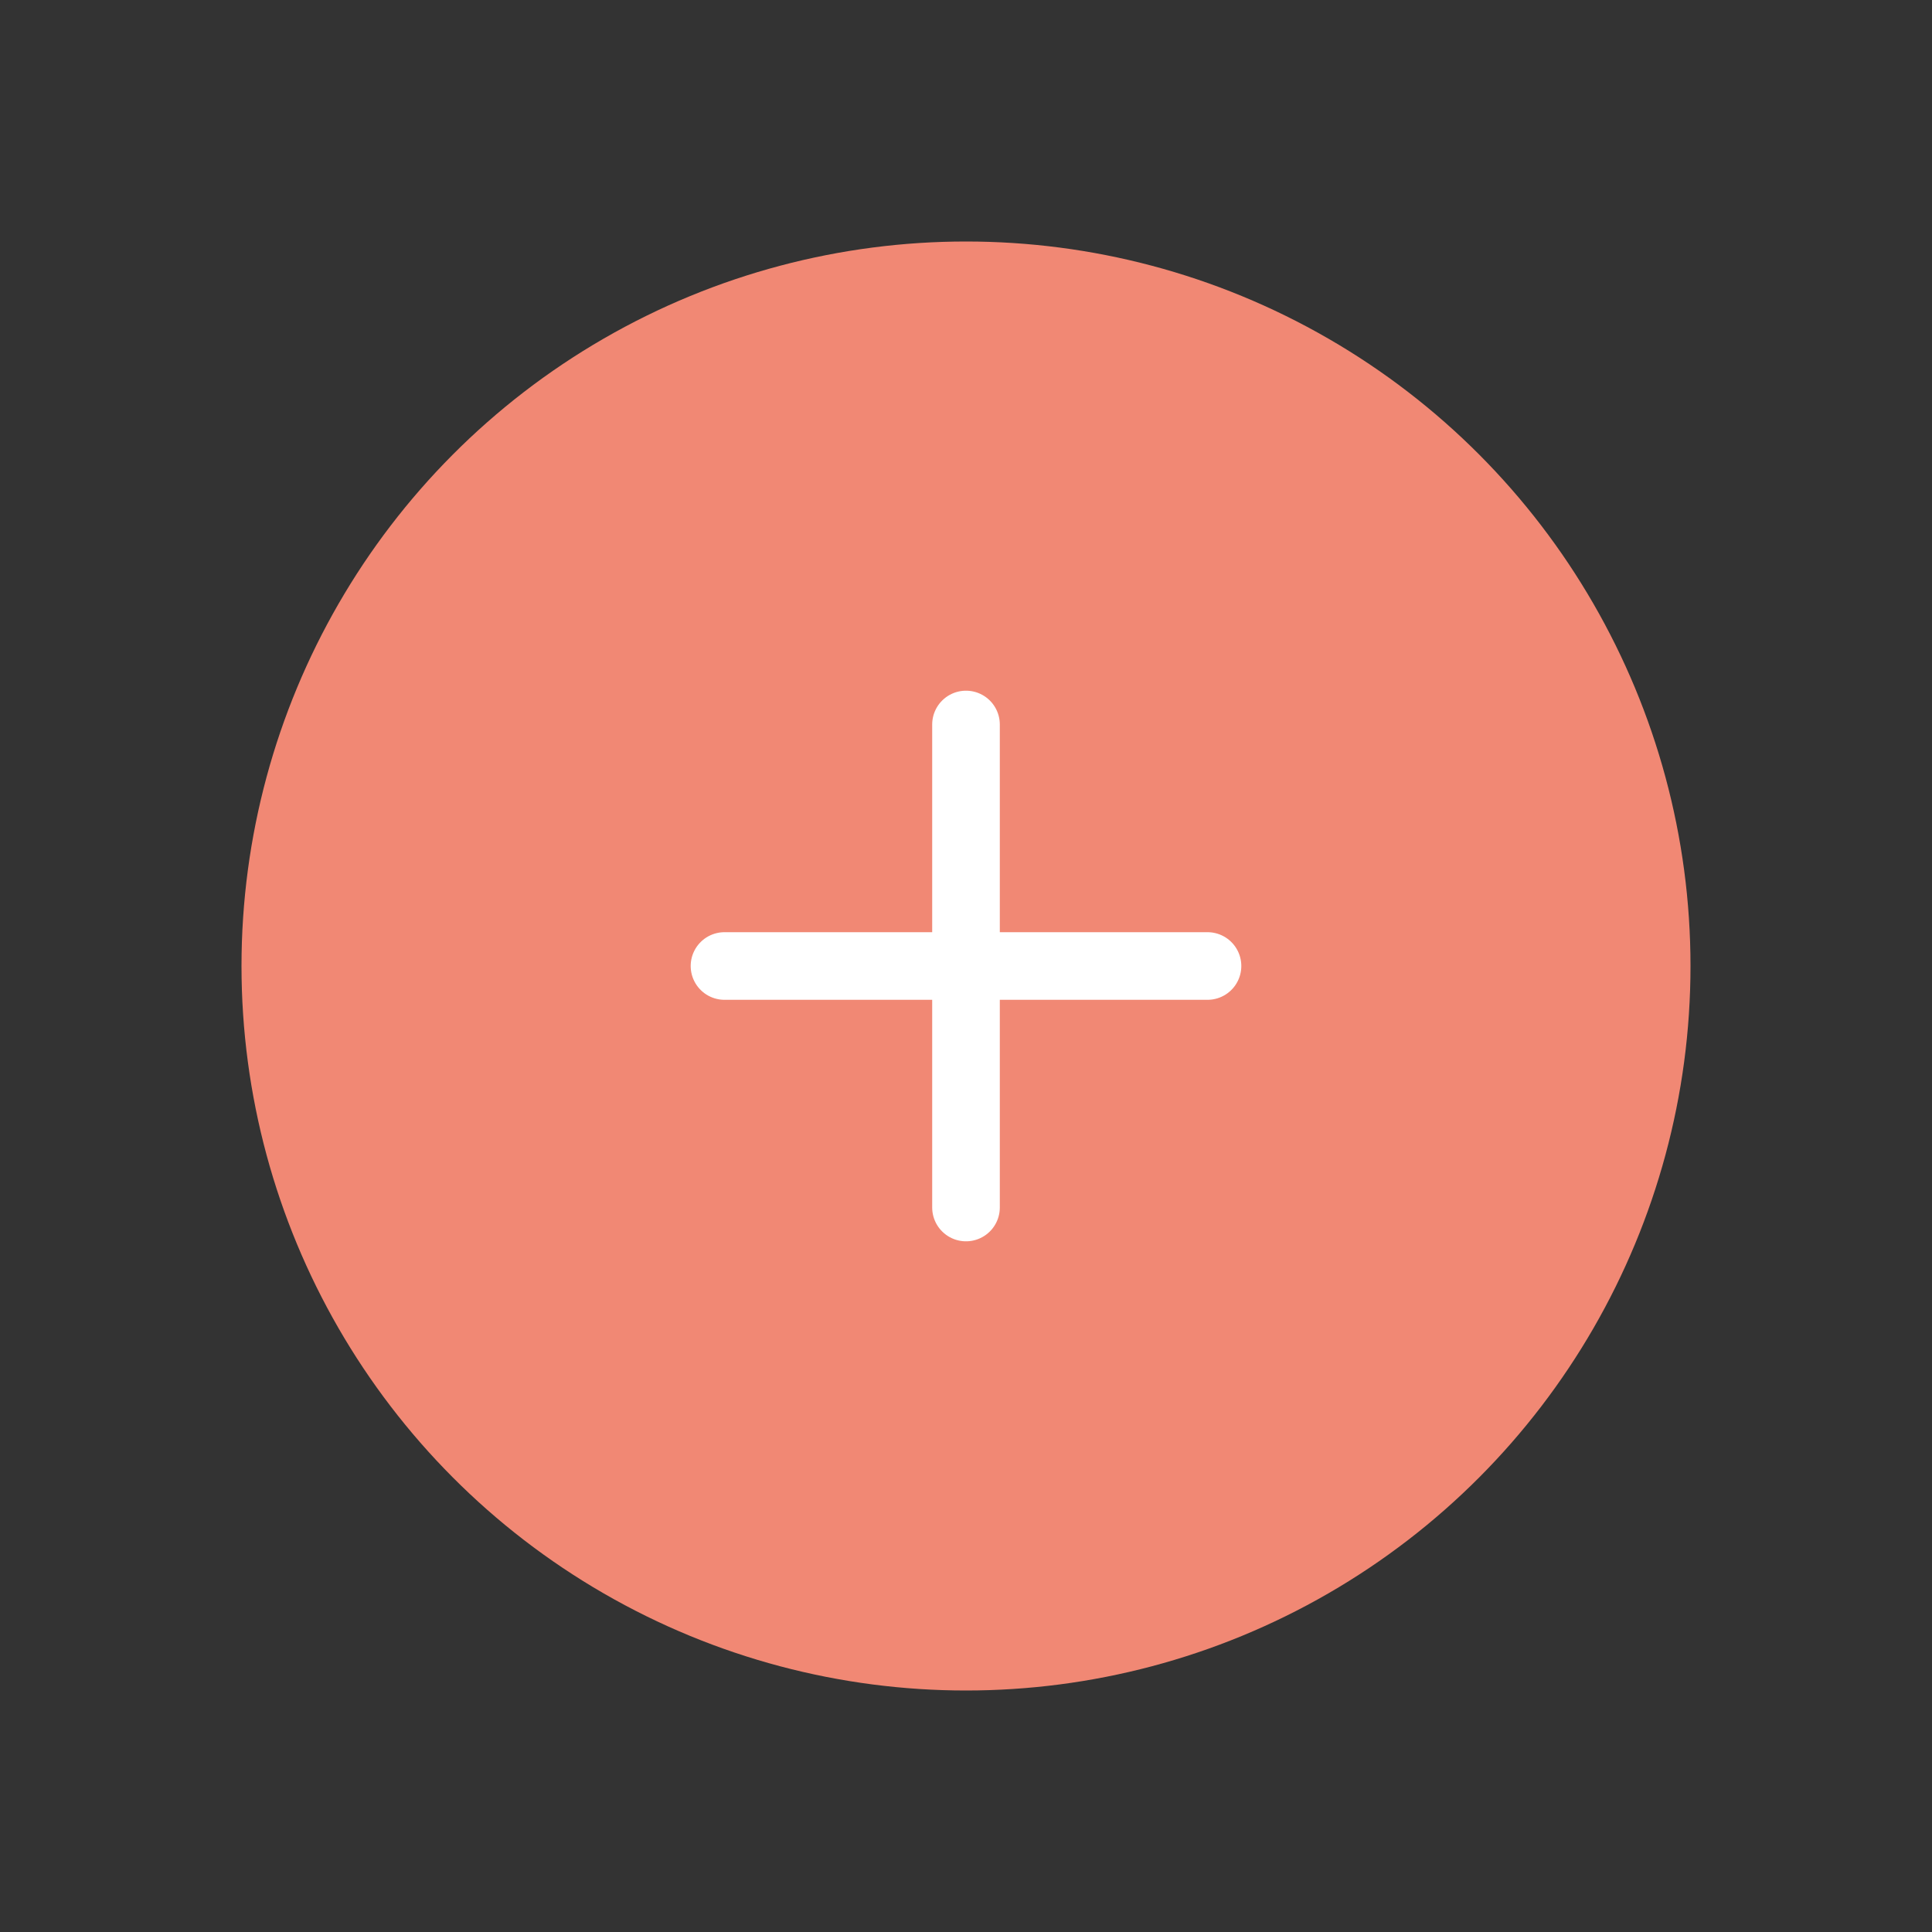 <?xml version="1.0" encoding="UTF-8" standalone="no"?>
<svg width="40px" height="40px" viewBox="0 0 40 40" version="1.1" xmlns="http://www.w3.org/2000/svg" xmlns:xlink="http://www.w3.org/1999/xlink">
    <rect x="0" y="0" width="40" height="40" fill="#333333" stroke="none"/>
    <!-- Generator: Sketch 50.2 (55047) - http://www.bohemiancoding.com/sketch -->
    <title>BOUTON</title>
    <desc>Created with Sketch.</desc>
    <defs></defs>
    <g id="BOUTON" stroke="none" stroke-width="1" fill="none" fill-rule="evenodd">
        <g id="BOUTON_ROSE" fill="#F18874">
            <circle id="Oval-3" cx="20" cy="20" r="15"></circle>
        </g>
        <g id="+_BLANC" transform="translate(13, 15)" stroke="#FFFFFF" stroke-linecap="round">
            <g id="+" transform="translate(2, 0)">
                <path d="M5,0 L5,10" id="Path-2" stroke-width="1.4"></path>
                <path d="M0,5 L10,5" id="Path-3" stroke-width="1.4"></path>
            </g>
        </g>
    </g>
</svg>